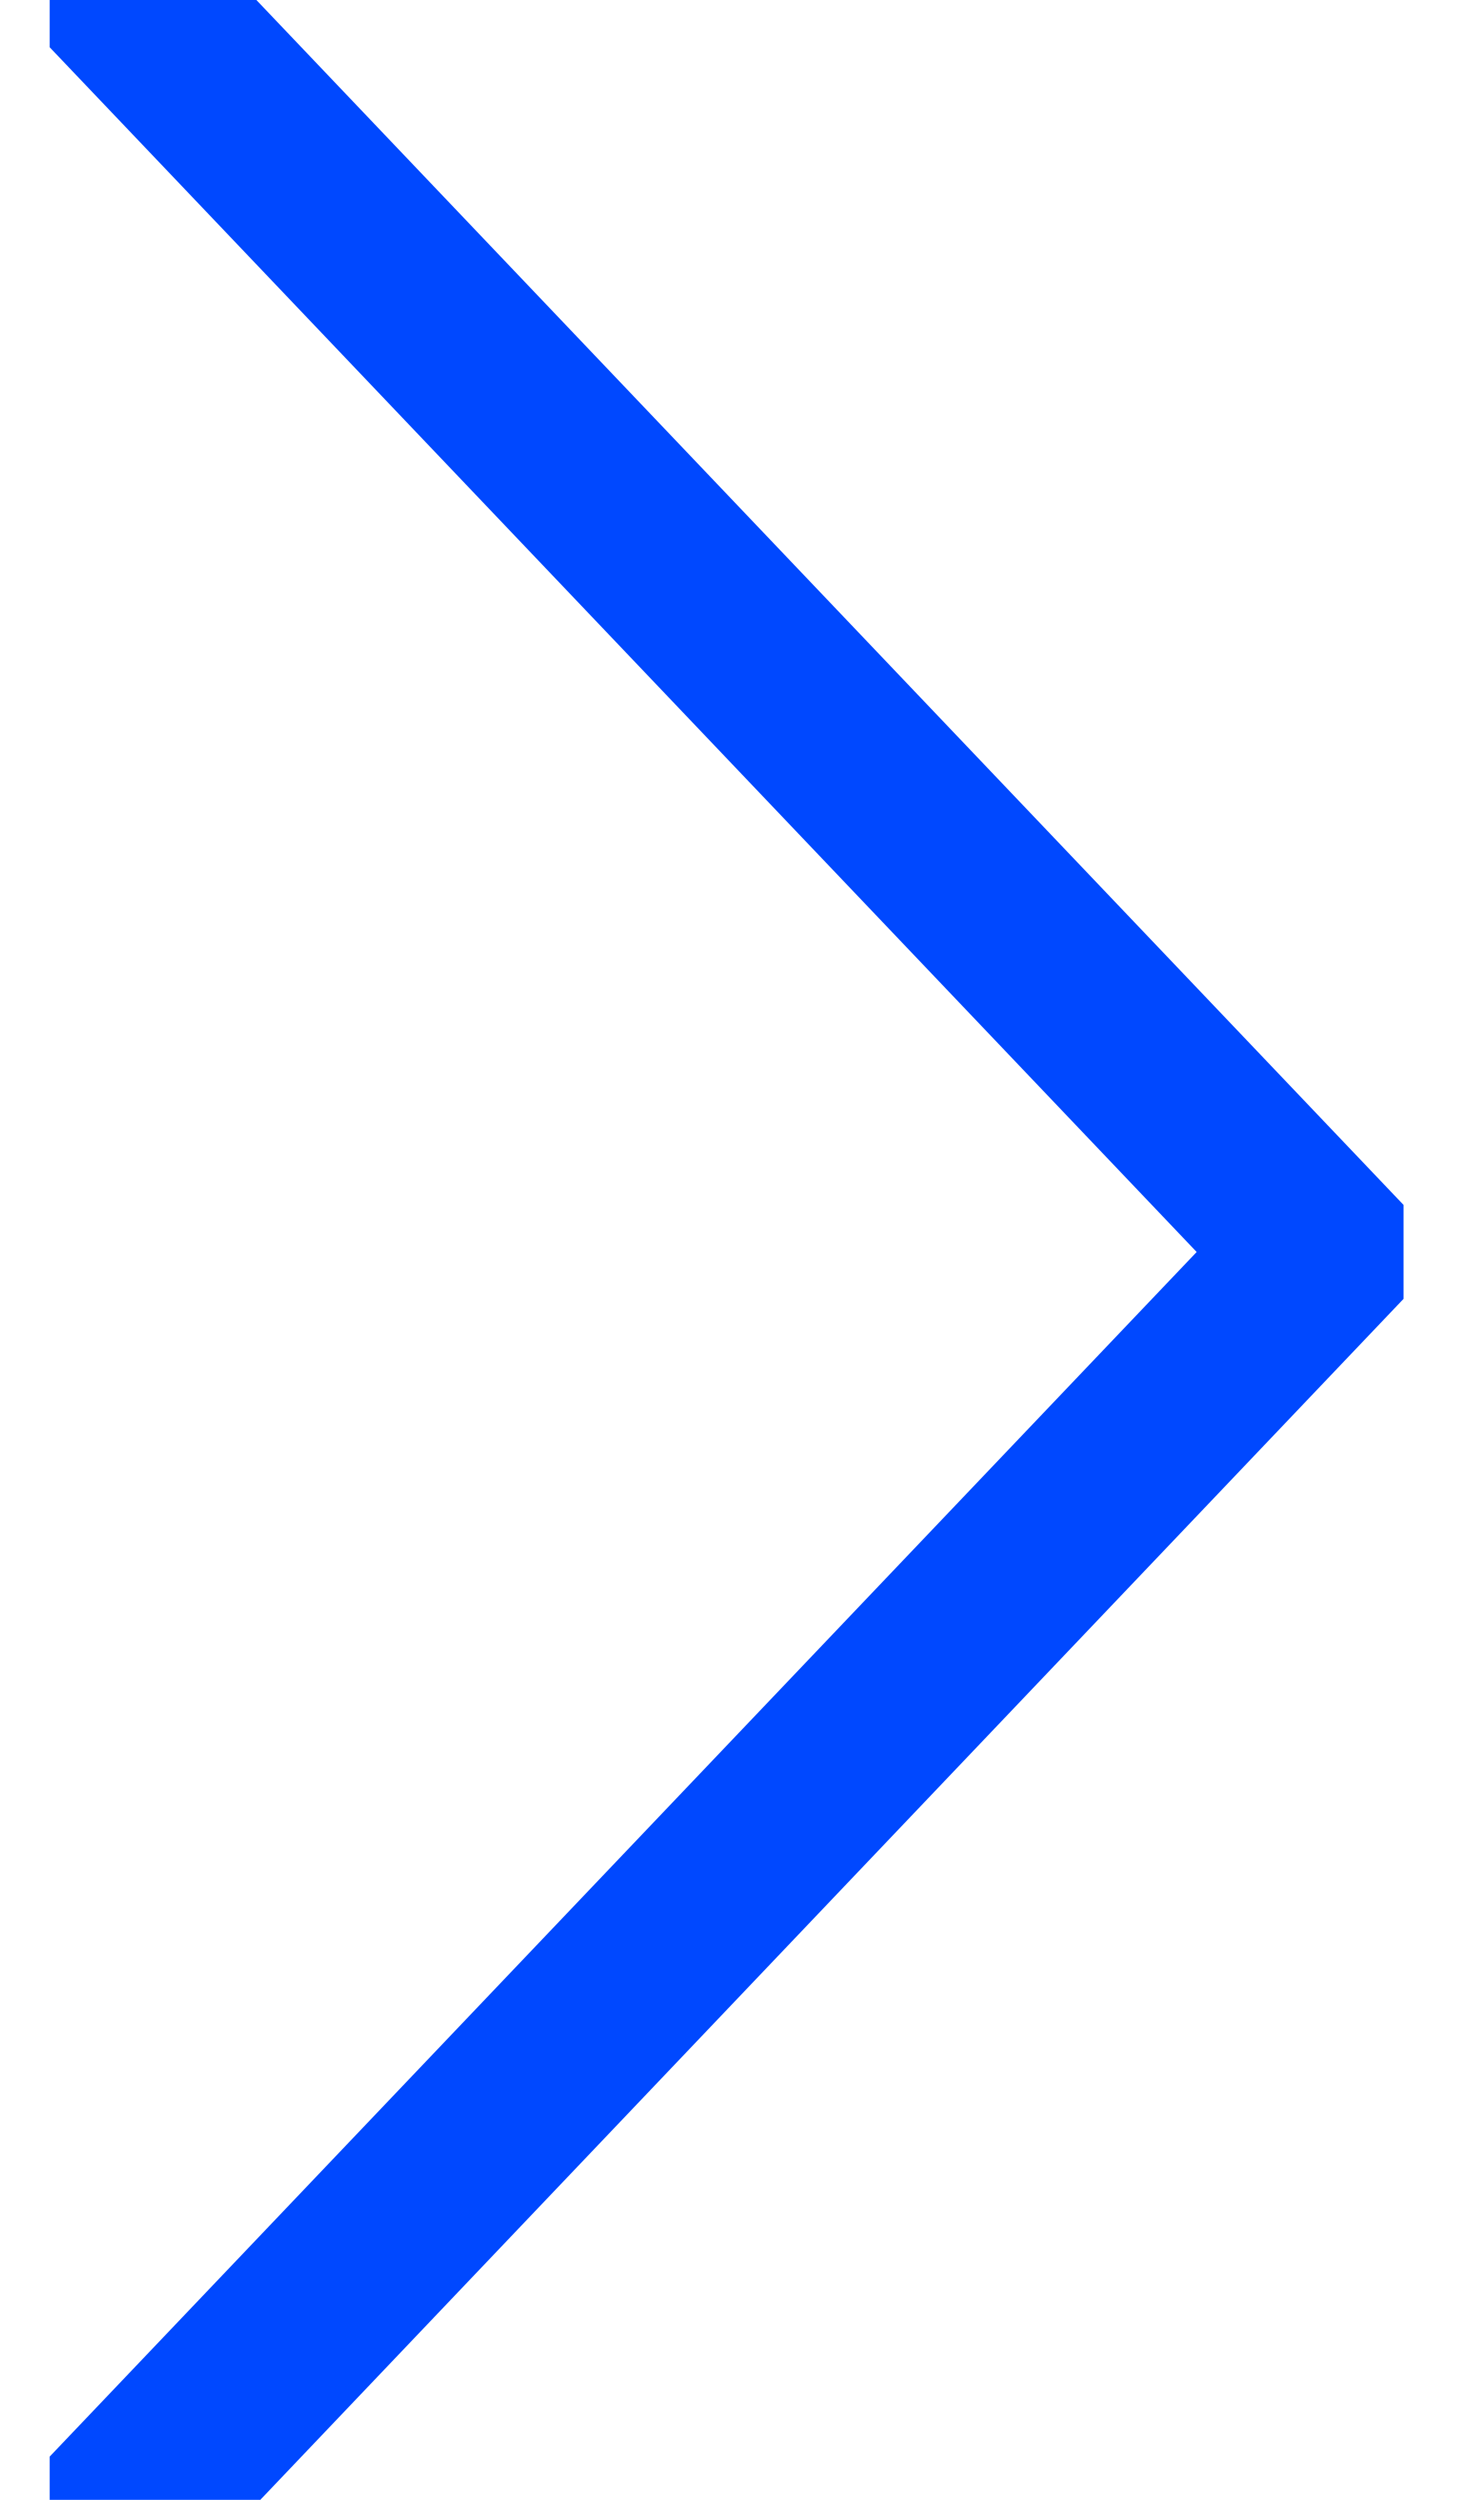 <svg width="14" height="24" xmlns="http://www.w3.org/2000/svg"><g clip-path="url(#clip0_184_14)"><path d="M1.958.195H.921l11.26 11.825L.957 23.806h1.037l11.222-11.787L1.958.196z" fill="#0048FF" stroke="#0048FF" stroke-miterlimit="10"/></g><defs><clipPath id="clip0_184_14"><path fill="#fff" transform="translate(.477)" d="M0 0h13v24H0z"/></clipPath></defs></svg>